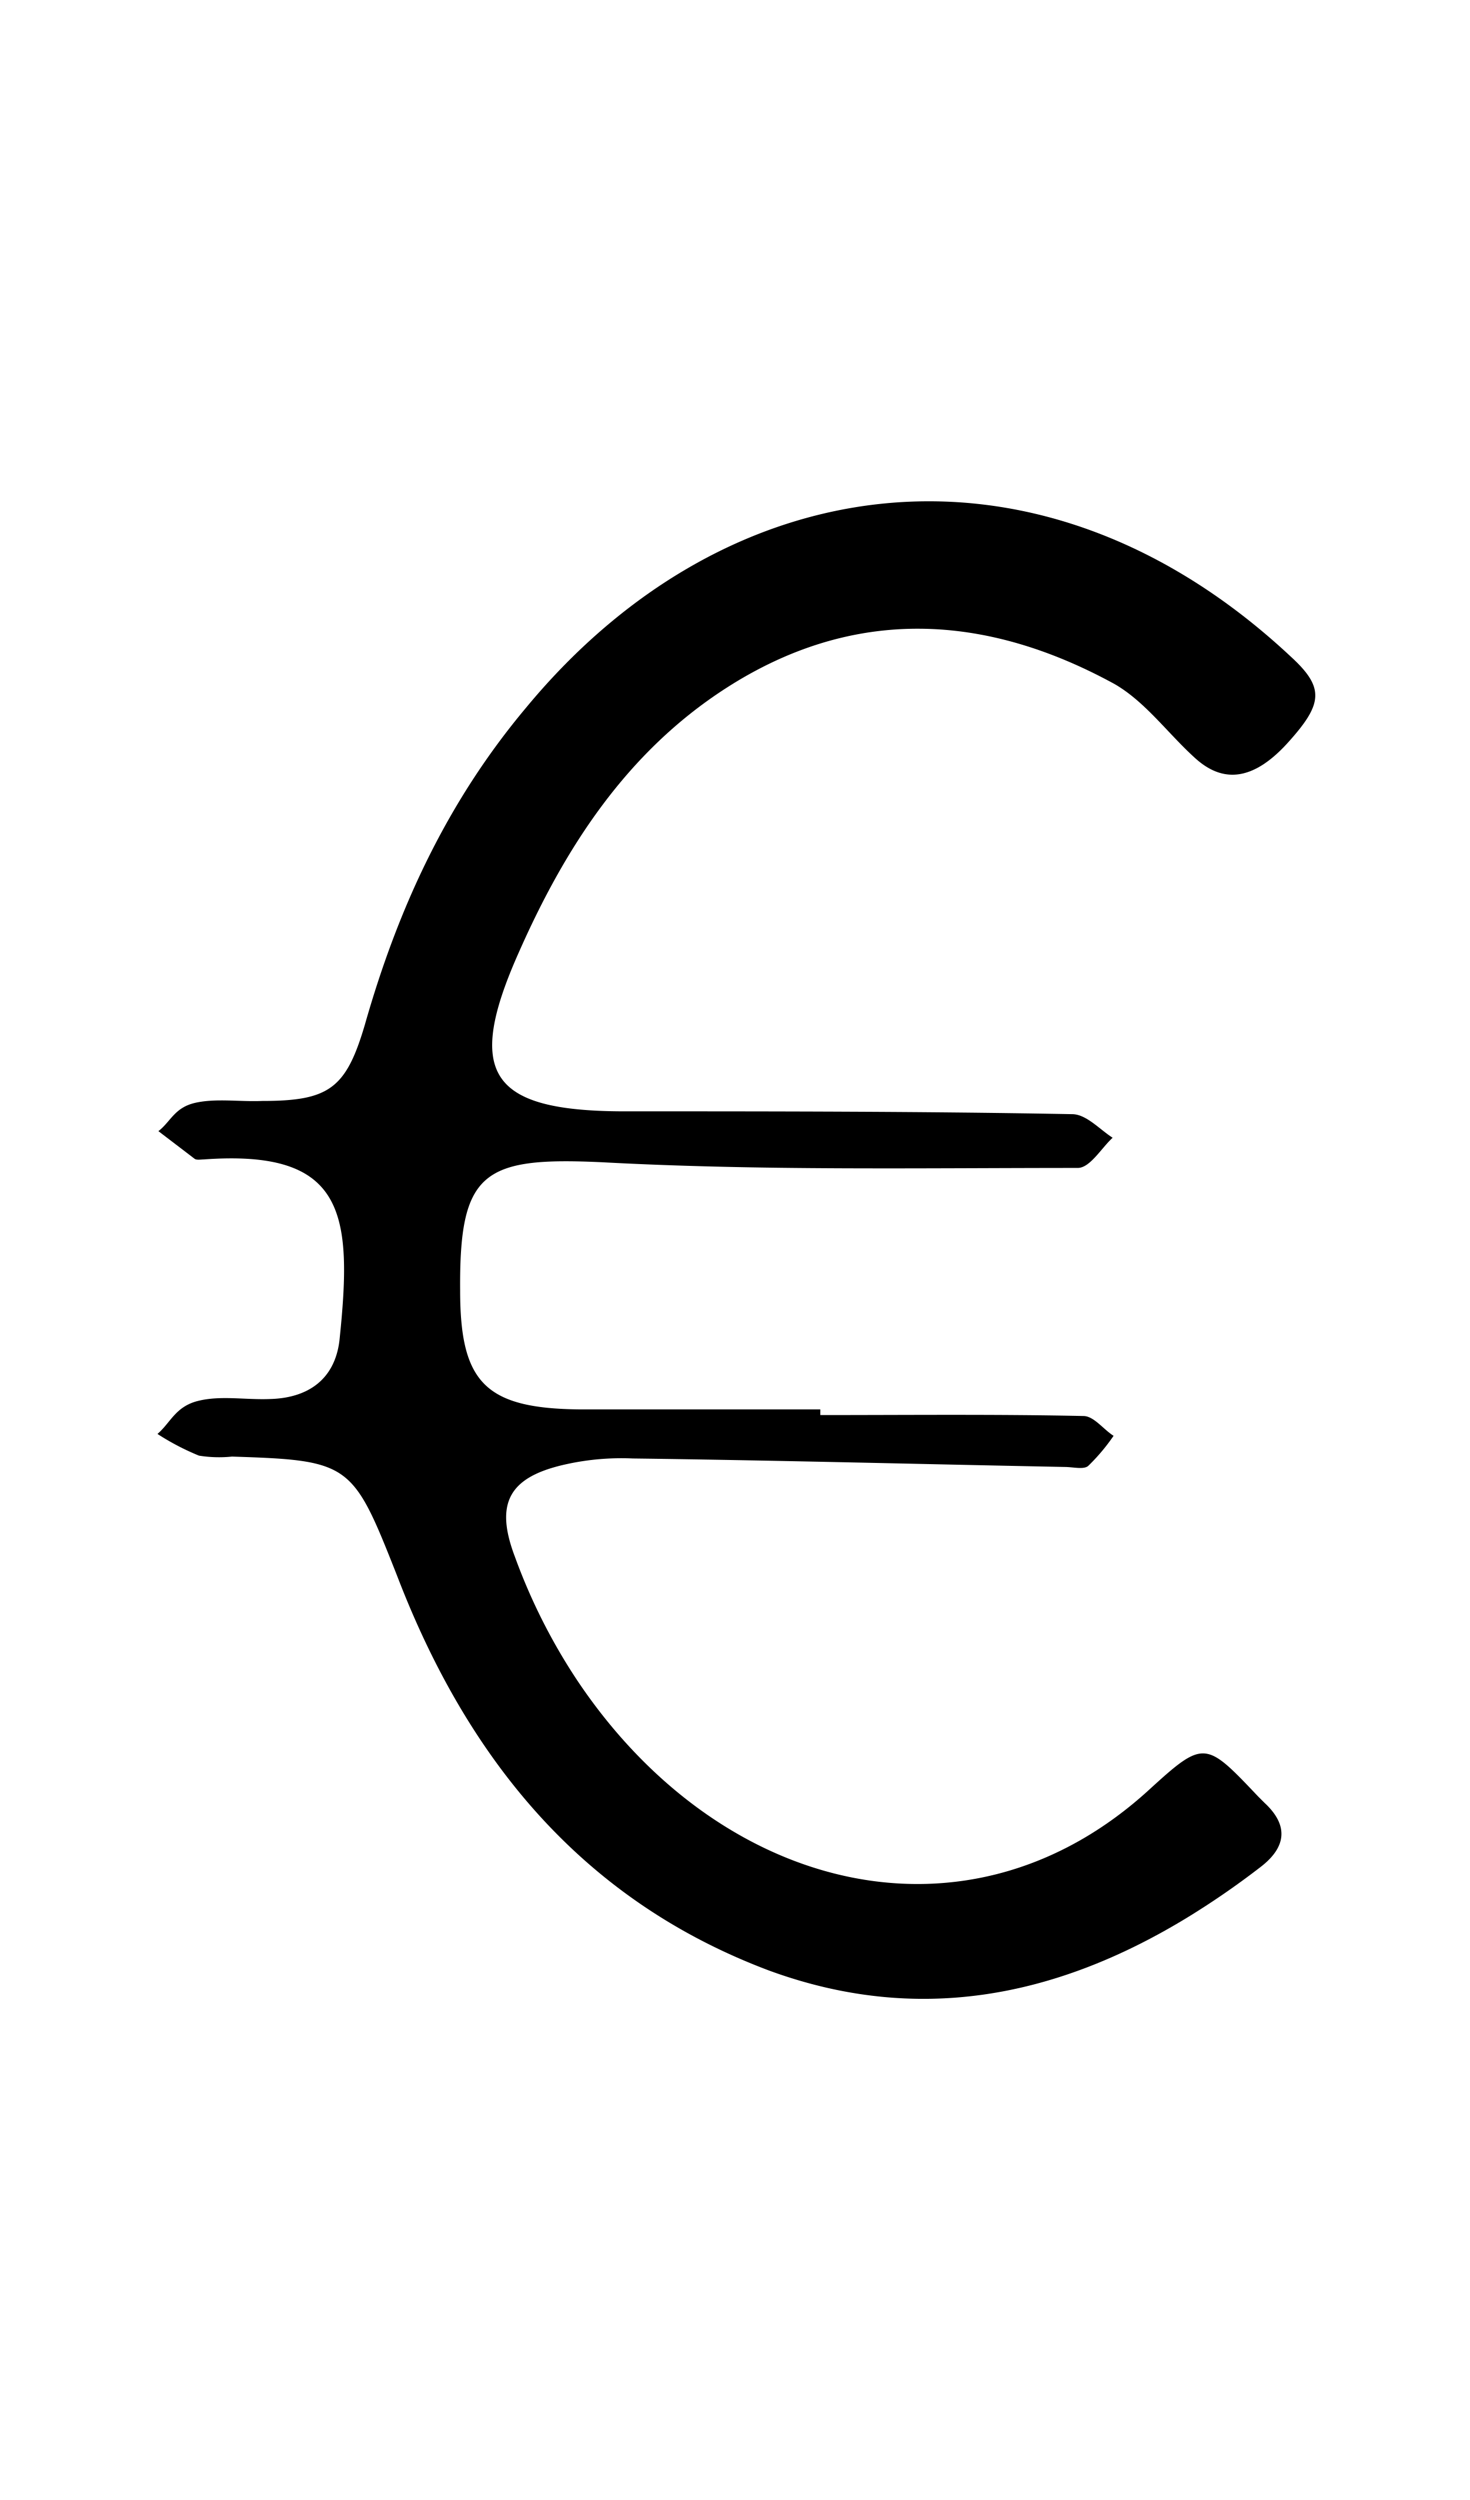 <svg id="Ebene_1" data-name="Ebene 1" xmlns="http://www.w3.org/2000/svg" width="55" height="93.5" padding-bottom="8" viewBox="0 0 155.9 265">
  <path d="M87,149.4H61.5c-10-.1-12.7-2.8-12.7-12.6-.1-12.6,2.4-14.2,15.1-13.6,16.8.9,33.6.6,50.4.6,1.3,0,2.5-2.1,3.7-3.2-1.4-.9-2.8-2.5-4.3-2.5-16-.3-31.9-.3-47.9-.3-13.8-.1-16.5-4-10.8-16.8,4.9-11.1,11.4-21.2,21.9-28,13.6-8.8,27.6-8,41.3-.5,3.3,1.9,5.7,5.3,8.6,7.9s6.1,2.4,9.8-1.7,3.9-5.8.3-9.1C110.6,45,77.4,48.9,55.8,75c-8.4,10-13.6,21.3-17.1,33.6-2,6.8-3.8,8.1-10.9,8.1-2.4.1-4.9-.3-7.1.2s-2.6,2-3.9,3l3.8,2.9c.2.2.7.1,1,.1,15.1-1.1,15.8,5.8,14.4,19.2-.5,4.1-3.3,6.1-7.4,6.2-2.6.1-5.2-.4-7.6.2s-2.9,2.3-4.3,3.5a26.4,26.4,0,0,0,4.4,2.3,13.4,13.4,0,0,0,3.5.1c12.6.4,12.8.7,17.5,12.6,7.4,19.3,19.5,34.4,39.5,41.9,15.6,5.7,30.2,2.9,44.1-5.5a87.2,87.2,0,0,0,8-5.5c2.6-2,3.1-4.3.4-6.8l-.7-.7c-5.5-5.8-5.7-6-11.4-.8-19.2,17.7-45.7,11.1-60.8-11.5A61.9,61.9,0,0,1,54.6,165c-2.2-5.8-.5-8.5,5.5-9.8a27.2,27.2,0,0,1,7-.6c15.3.2,30.5.6,45.8.9.9,0,2,.3,2.5-.1a20.8,20.8,0,0,0,2.7-3.2c-1.1-.7-2.1-2.1-3.2-2.1-9.3-.2-18.6-.1-27.9-.1Z"/>
</svg>
